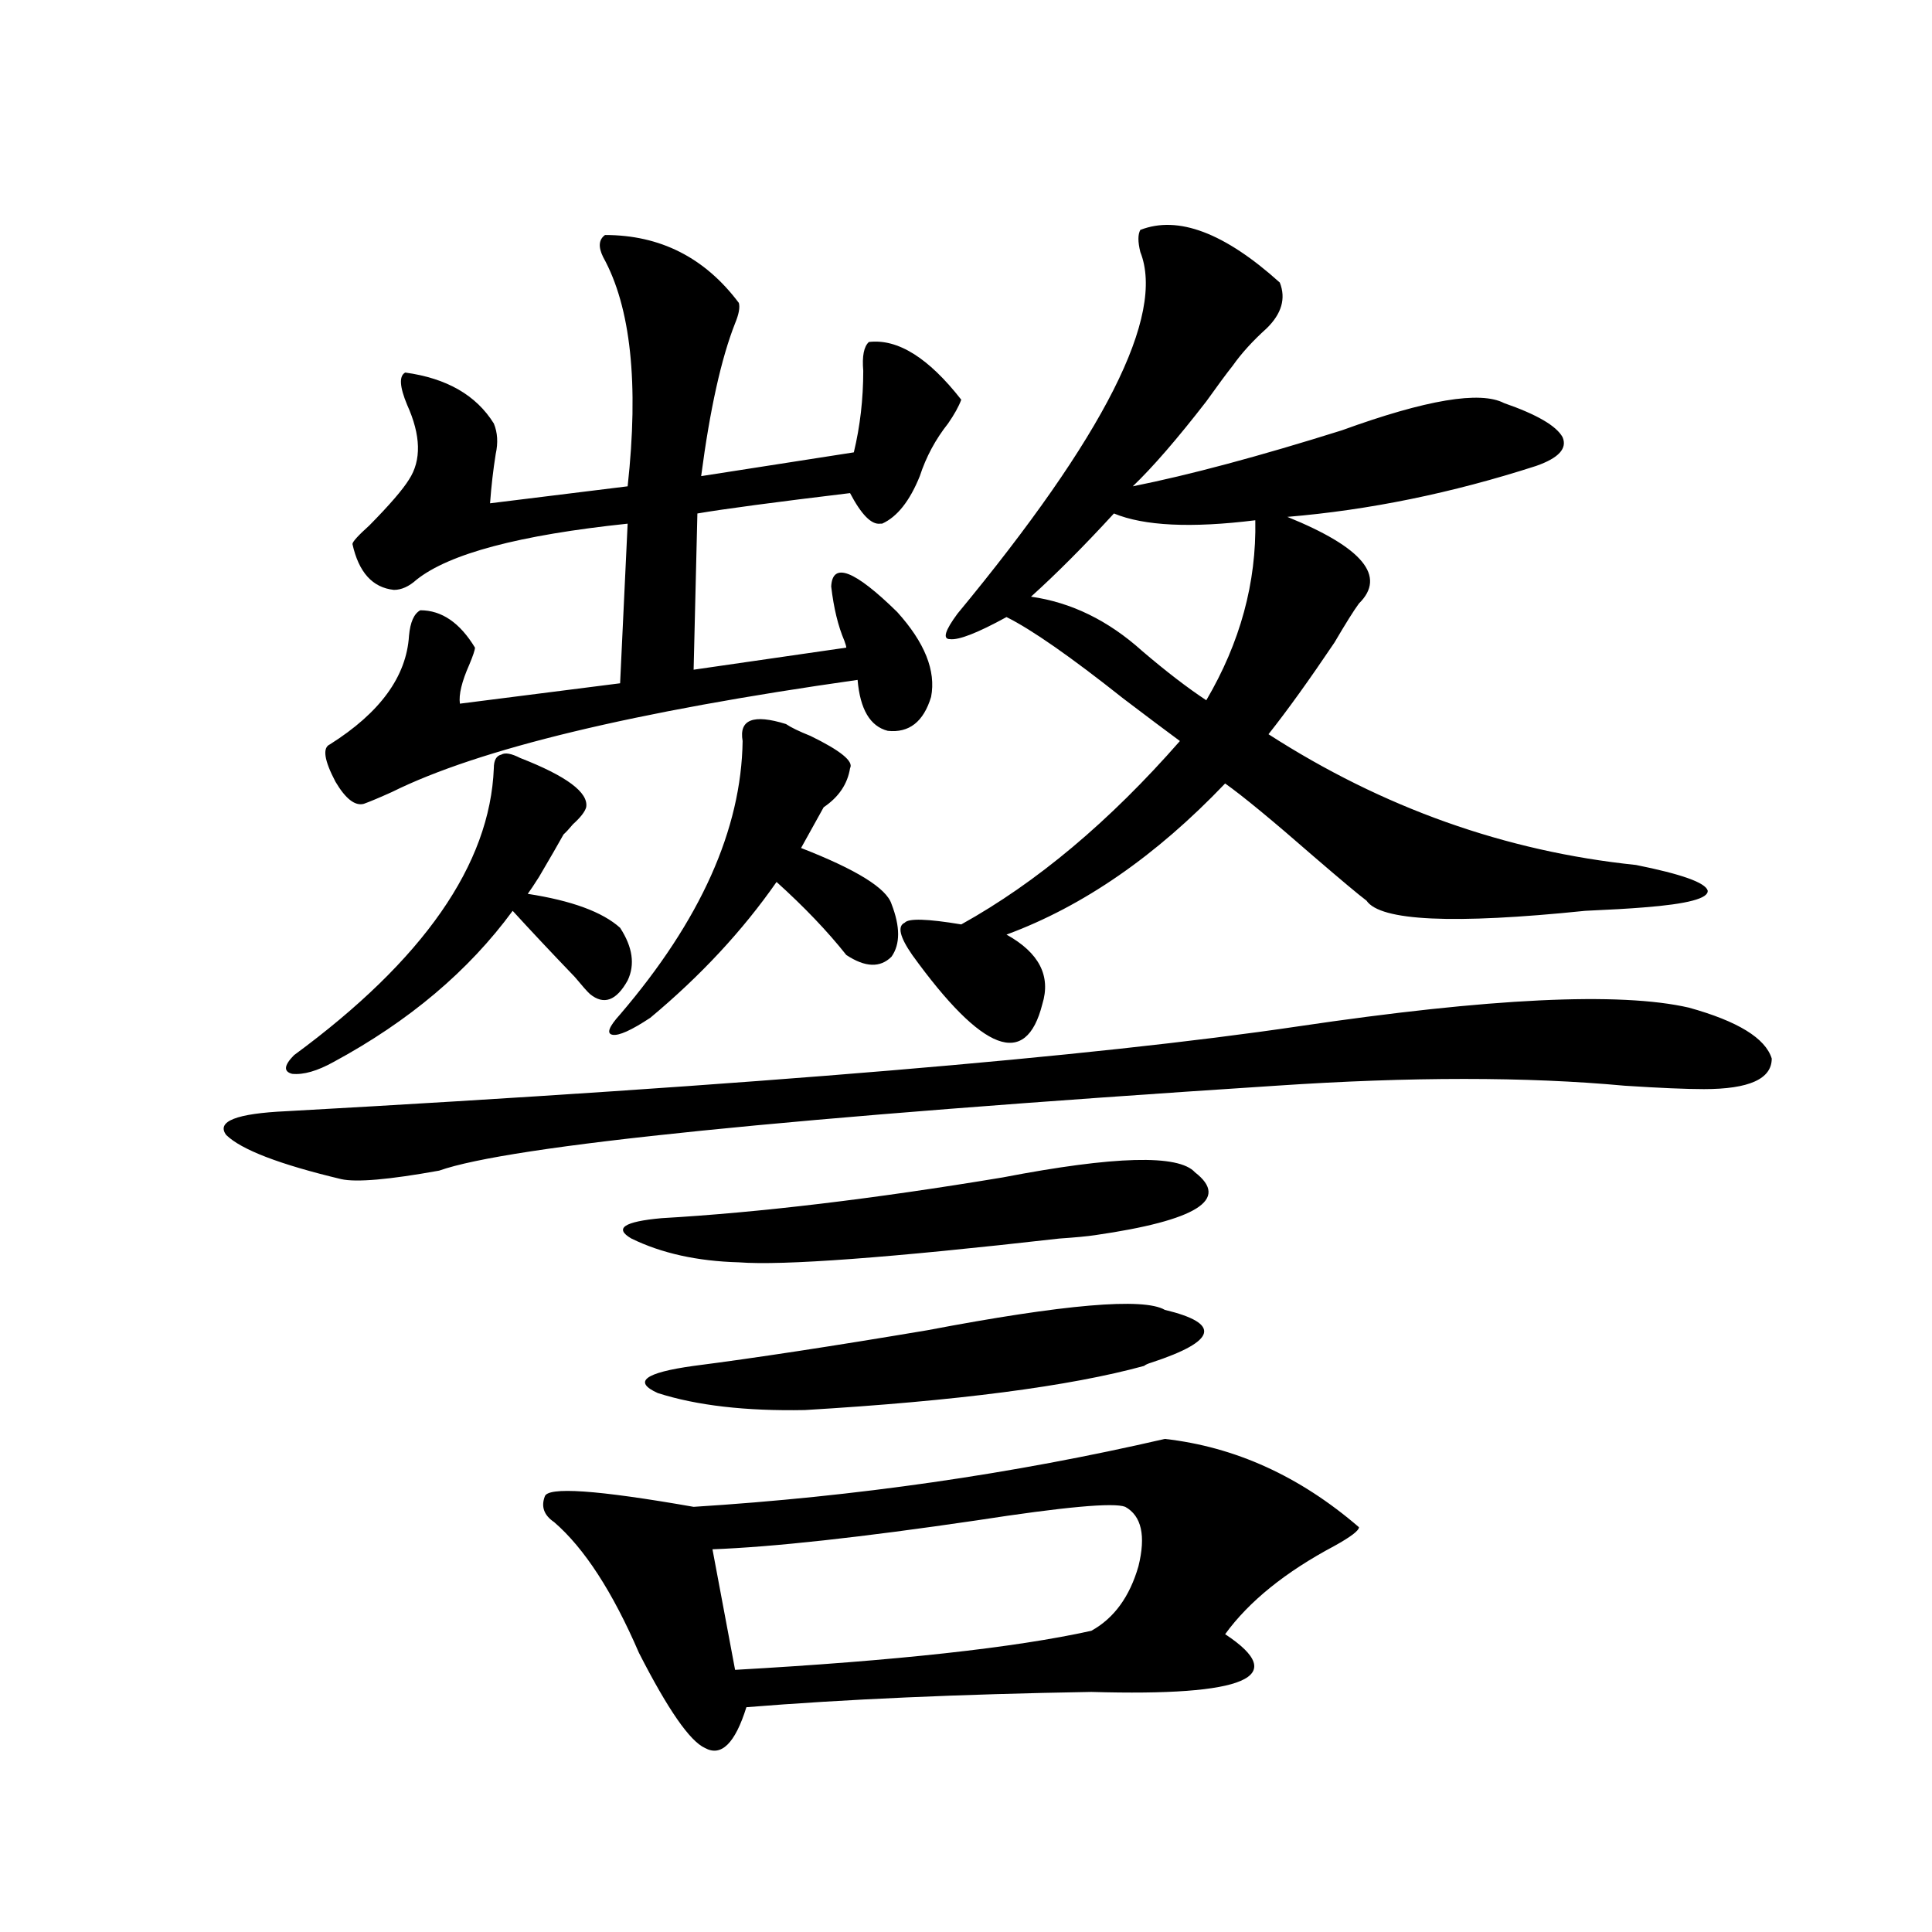 <?xml version="1.0" encoding="utf-8"?>
<!-- Generator: Adobe Illustrator 16.0.0, SVG Export Plug-In . SVG Version: 6.00 Build 0)  -->
<!DOCTYPE svg PUBLIC "-//W3C//DTD SVG 1.1//EN" "http://www.w3.org/Graphics/SVG/1.1/DTD/svg11.dtd">
<svg version="1.1" id="图层_1" xmlns="http://www.w3.org/2000/svg" xmlns:xlink="http://www.w3.org/1999/xlink" x="0px" y="0px"
	 width="1000px" height="1000px" viewBox="0 0 1000 1000" enable-background="new 0 0 1000 1000" xml:space="preserve">
<path d="M874.125,521.539c25.365,7.031,39.664,15.82,42.926,26.367c0,10.547-11.707,15.82-35.121,15.82
	c-9.115,0-22.774-0.577-40.975-1.758c-50.73-4.683-110.897-4.683-180.483,0c-252.357,16.411-396.743,31.063-433.16,43.945
	c-26.021,4.696-42.926,6.152-50.73,4.395c-31.874-7.608-51.706-15.229-59.511-22.852c-5.213-7.031,5.198-11.124,31.219-12.305
	c242.585-13.472,417.216-28.125,523.89-43.945C771.033,516.567,838.349,513.341,874.125,521.539z M269.262,392.34
	c24.054,9.38,35.441,17.88,34.146,25.488c-0.656,2.349-2.927,5.273-6.829,8.789c-1.951,2.349-3.582,4.106-4.878,5.273
	c-2.607,4.696-6.829,12.017-12.683,21.973c-2.607,4.106-4.558,7.031-5.854,8.789c22.759,3.516,38.688,9.38,47.804,17.578
	c6.494,9.97,7.805,19.048,3.902,27.246c-5.854,10.547-12.363,12.896-19.512,7.031c-1.311-1.167-3.902-4.093-7.805-8.789
	c-12.363-12.882-23.094-24.308-32.194-34.277c-22.774,31.063-53.657,57.129-92.681,78.223c-8.46,4.696-15.609,6.743-21.463,6.152
	c-4.558-1.167-4.238-4.395,0.976-9.668c66.98-49.219,101.461-98.726,103.412-148.535c0-4.093,1.296-6.44,3.902-7.031
	C261.458,389.415,264.704,390.005,269.262,392.34z M313.164,121.637c28.612,0,51.706,11.728,69.267,35.156
	c0.64,2.348,0,5.863-1.951,10.547c-7.165,18.168-13.018,44.535-17.561,79.102l79.022-12.305c3.247-13.473,4.878-27.535,4.878-42.188
	c-0.656-7.608,0.32-12.594,2.927-14.941c14.954-1.758,30.883,8.212,47.804,29.883c-1.311,3.516-3.582,7.621-6.829,12.305
	c-6.509,8.212-11.387,17.289-14.634,27.246c-5.213,12.895-11.707,21.094-19.512,24.609h-0.976
	c-4.558,0.591-9.756-4.684-15.609-15.82c-39.023,4.696-65.364,8.212-79.022,10.547l-1.951,80.859l79.022-11.426
	c0-0.577-0.335-1.758-0.976-3.516c-3.262-7.608-5.533-16.987-6.829-28.125c0.64-12.882,12.027-8.487,34.146,13.184
	c14.298,15.82,20.152,30.474,17.561,43.945c-3.902,12.896-11.387,18.759-22.438,17.578c-9.116-2.335-14.314-11.124-15.609-26.367
	c-115.775,16.411-196.093,35.747-240.97,58.008c-6.509,2.938-11.387,4.985-14.634,6.152c-4.558,1.181-9.436-2.637-14.634-11.426
	c-5.854-11.124-6.829-17.578-2.927-19.336c26.005-16.397,39.664-35.156,40.975-56.25c0.64-7.031,2.591-11.426,5.854-13.184
	c11.052,0,20.487,6.454,28.292,19.336c0,1.181-0.976,4.106-2.927,8.789c-3.902,8.789-5.533,15.532-4.878,20.215l82.925-10.547
	l3.902-82.617c-55.944,5.864-92.361,15.532-109.266,29.004c-3.902,3.516-7.805,5.273-11.707,5.273
	c-11.067-1.167-18.216-9.077-21.463-23.73c0-1.167,2.927-4.395,8.78-9.668c10.396-10.547,17.225-18.457,20.487-23.73
	c6.494-9.957,6.174-22.852-0.976-38.672c-3.902-9.366-4.238-14.941-0.976-16.699c21.463,2.938,36.737,11.728,45.853,26.367
	c1.951,4.696,2.271,9.97,0.976,15.82c-1.311,8.212-2.287,16.699-2.927,25.488l71.218-8.789
	c5.854-53.312,1.616-92.862-12.683-118.652C309.581,127.789,309.901,123.984,313.164,121.637z M602.913,744.781
	c36.417,4.106,69.907,19.336,100.485,45.703c0,1.758-4.238,4.985-12.683,9.668c-25.365,13.485-44.237,28.702-56.584,45.703
	c33.81,22.261,10.731,32.218-69.267,29.883c-68.291,1.167-127.802,3.804-178.532,7.91c-5.854,18.745-13.018,25.776-21.463,21.094
	c-7.805-3.516-19.192-19.927-34.146-49.219c-13.658-31.641-28.292-54.19-43.901-67.676c-5.213-3.516-6.829-7.91-4.878-13.184
	c1.296-5.273,26.981-3.516,77.071,5.273C442.917,774.664,524.21,762.95,602.913,744.781z M406.82,374.762
	c2.591,1.758,6.829,3.817,12.683,6.152c15.609,7.622,22.438,13.184,20.487,16.699c-1.311,8.212-5.854,14.941-13.658,20.215
	l-11.707,21.094c28.612,11.138,44.221,20.806,46.828,29.004c4.542,11.728,4.542,20.806,0,27.246
	c-5.854,5.864-13.658,5.575-23.414-0.879c-9.756-12.305-21.798-24.897-36.097-37.793c-17.561,25.2-39.359,48.642-65.364,70.313
	c-9.756,6.454-16.265,9.38-19.512,8.789c-3.262-0.577-1.951-4.093,3.902-10.547c41.615-48.628,62.758-95.801,63.413-141.504
	C382.43,372.427,389.899,369.488,406.82,374.762z M618.522,606.793c18.201,14.063,0.976,24.911-51.706,32.52
	c-3.902,0.591-10.091,1.181-18.536,1.758c-87.803,9.97-143.091,14.063-165.85,12.305c-21.463-0.577-39.999-4.683-55.608-12.305
	c-9.116-5.273-3.902-8.789,15.609-10.547c50.73-2.925,109.586-9.956,176.581-21.094
	C576.892,598.306,610.062,597.427,618.522,606.793z M602.913,677.984c29.268,7.031,26.981,16.122-6.829,27.246
	c-1.951,0.591-3.262,1.181-3.902,1.758c-38.383,10.547-96.918,18.169-175.605,22.852c-30.579,0.591-55.944-2.335-76.096-8.789
	c-13.018-5.851-6.829-10.547,18.536-14.063c31.859-4.093,72.193-10.245,120.973-18.457
	C550.871,675.06,591.846,671.544,602.913,677.984z M582.425,779.938c-5.854-2.335-31.554,0-77.071,7.031
	c-59.846,8.789-105.363,13.774-136.582,14.941l11.707,62.402c83.245-4.696,144.707-11.426,184.386-20.215
	c11.707-6.454,19.832-17.578,24.39-33.398C593.157,794.879,590.87,784.634,582.425,779.938z M472.184,494.293
	c-6.509-9.366-7.805-14.941-3.902-16.699c1.951-2.335,11.707-2.046,29.268,0.879c39.023-21.671,76.736-53.312,113.168-94.922
	c-7.164-5.273-16.92-12.593-29.268-21.973c-27.316-21.671-47.484-35.733-60.486-42.188c-14.969,8.212-24.725,12.017-29.268,11.426
	c-3.902,0-2.607-4.395,3.902-13.184c76.096-91.983,107.635-154.386,94.632-187.207c-1.311-5.273-1.311-9.078,0-11.426
	c19.512-7.608,43.566,1.469,72.193,27.246c3.247,8.212,0.976,16.122-6.829,23.73c-7.164,6.454-13.018,12.895-17.561,19.336
	c-3.262,4.105-7.805,10.258-13.658,18.457c-14.969,19.336-27.652,33.988-38.048,43.945c29.268-5.851,65.364-15.519,108.29-29.004
	c43.566-15.82,71.538-20.504,83.9-14.063c16.905,5.863,26.981,11.728,30.243,17.578c2.592,5.863-1.951,10.849-13.658,14.941
	c-43.581,14.063-86.507,22.852-128.777,26.367c39.023,15.82,51.371,30.762,37.072,44.824c-2.607,3.516-6.829,10.259-12.683,20.215
	c-13.018,19.336-24.39,35.156-34.146,47.461c59.176,38.095,122.589,60.645,190.239,67.676c23.414,4.696,35.761,9.091,37.072,13.184
	c0.64,4.106-10.411,7.031-33.17,8.789c-7.164,0.591-17.24,1.181-30.243,1.758c-68.291,7.031-106.019,5.273-113.168-5.273
	c-3.902-2.925-13.018-10.547-27.316-22.852c-21.463-18.745-36.752-31.339-45.853-37.793
	c-35.777,37.505-73.504,63.583-113.168,78.223c16.905,9.38,23.079,21.396,18.536,36.035
	C531.039,553.18,508.601,544.692,472.184,494.293z M576.572,265.777c-15.609,17.001-29.923,31.353-42.926,43.066
	c20.807,2.938,39.999,12.305,57.56,28.125c12.347,10.547,23.414,19.048,33.17,25.488c17.561-29.883,26.006-60.933,25.365-93.164
	C616.571,273.399,592.181,272.231,576.572,265.777z"/>
</svg>

